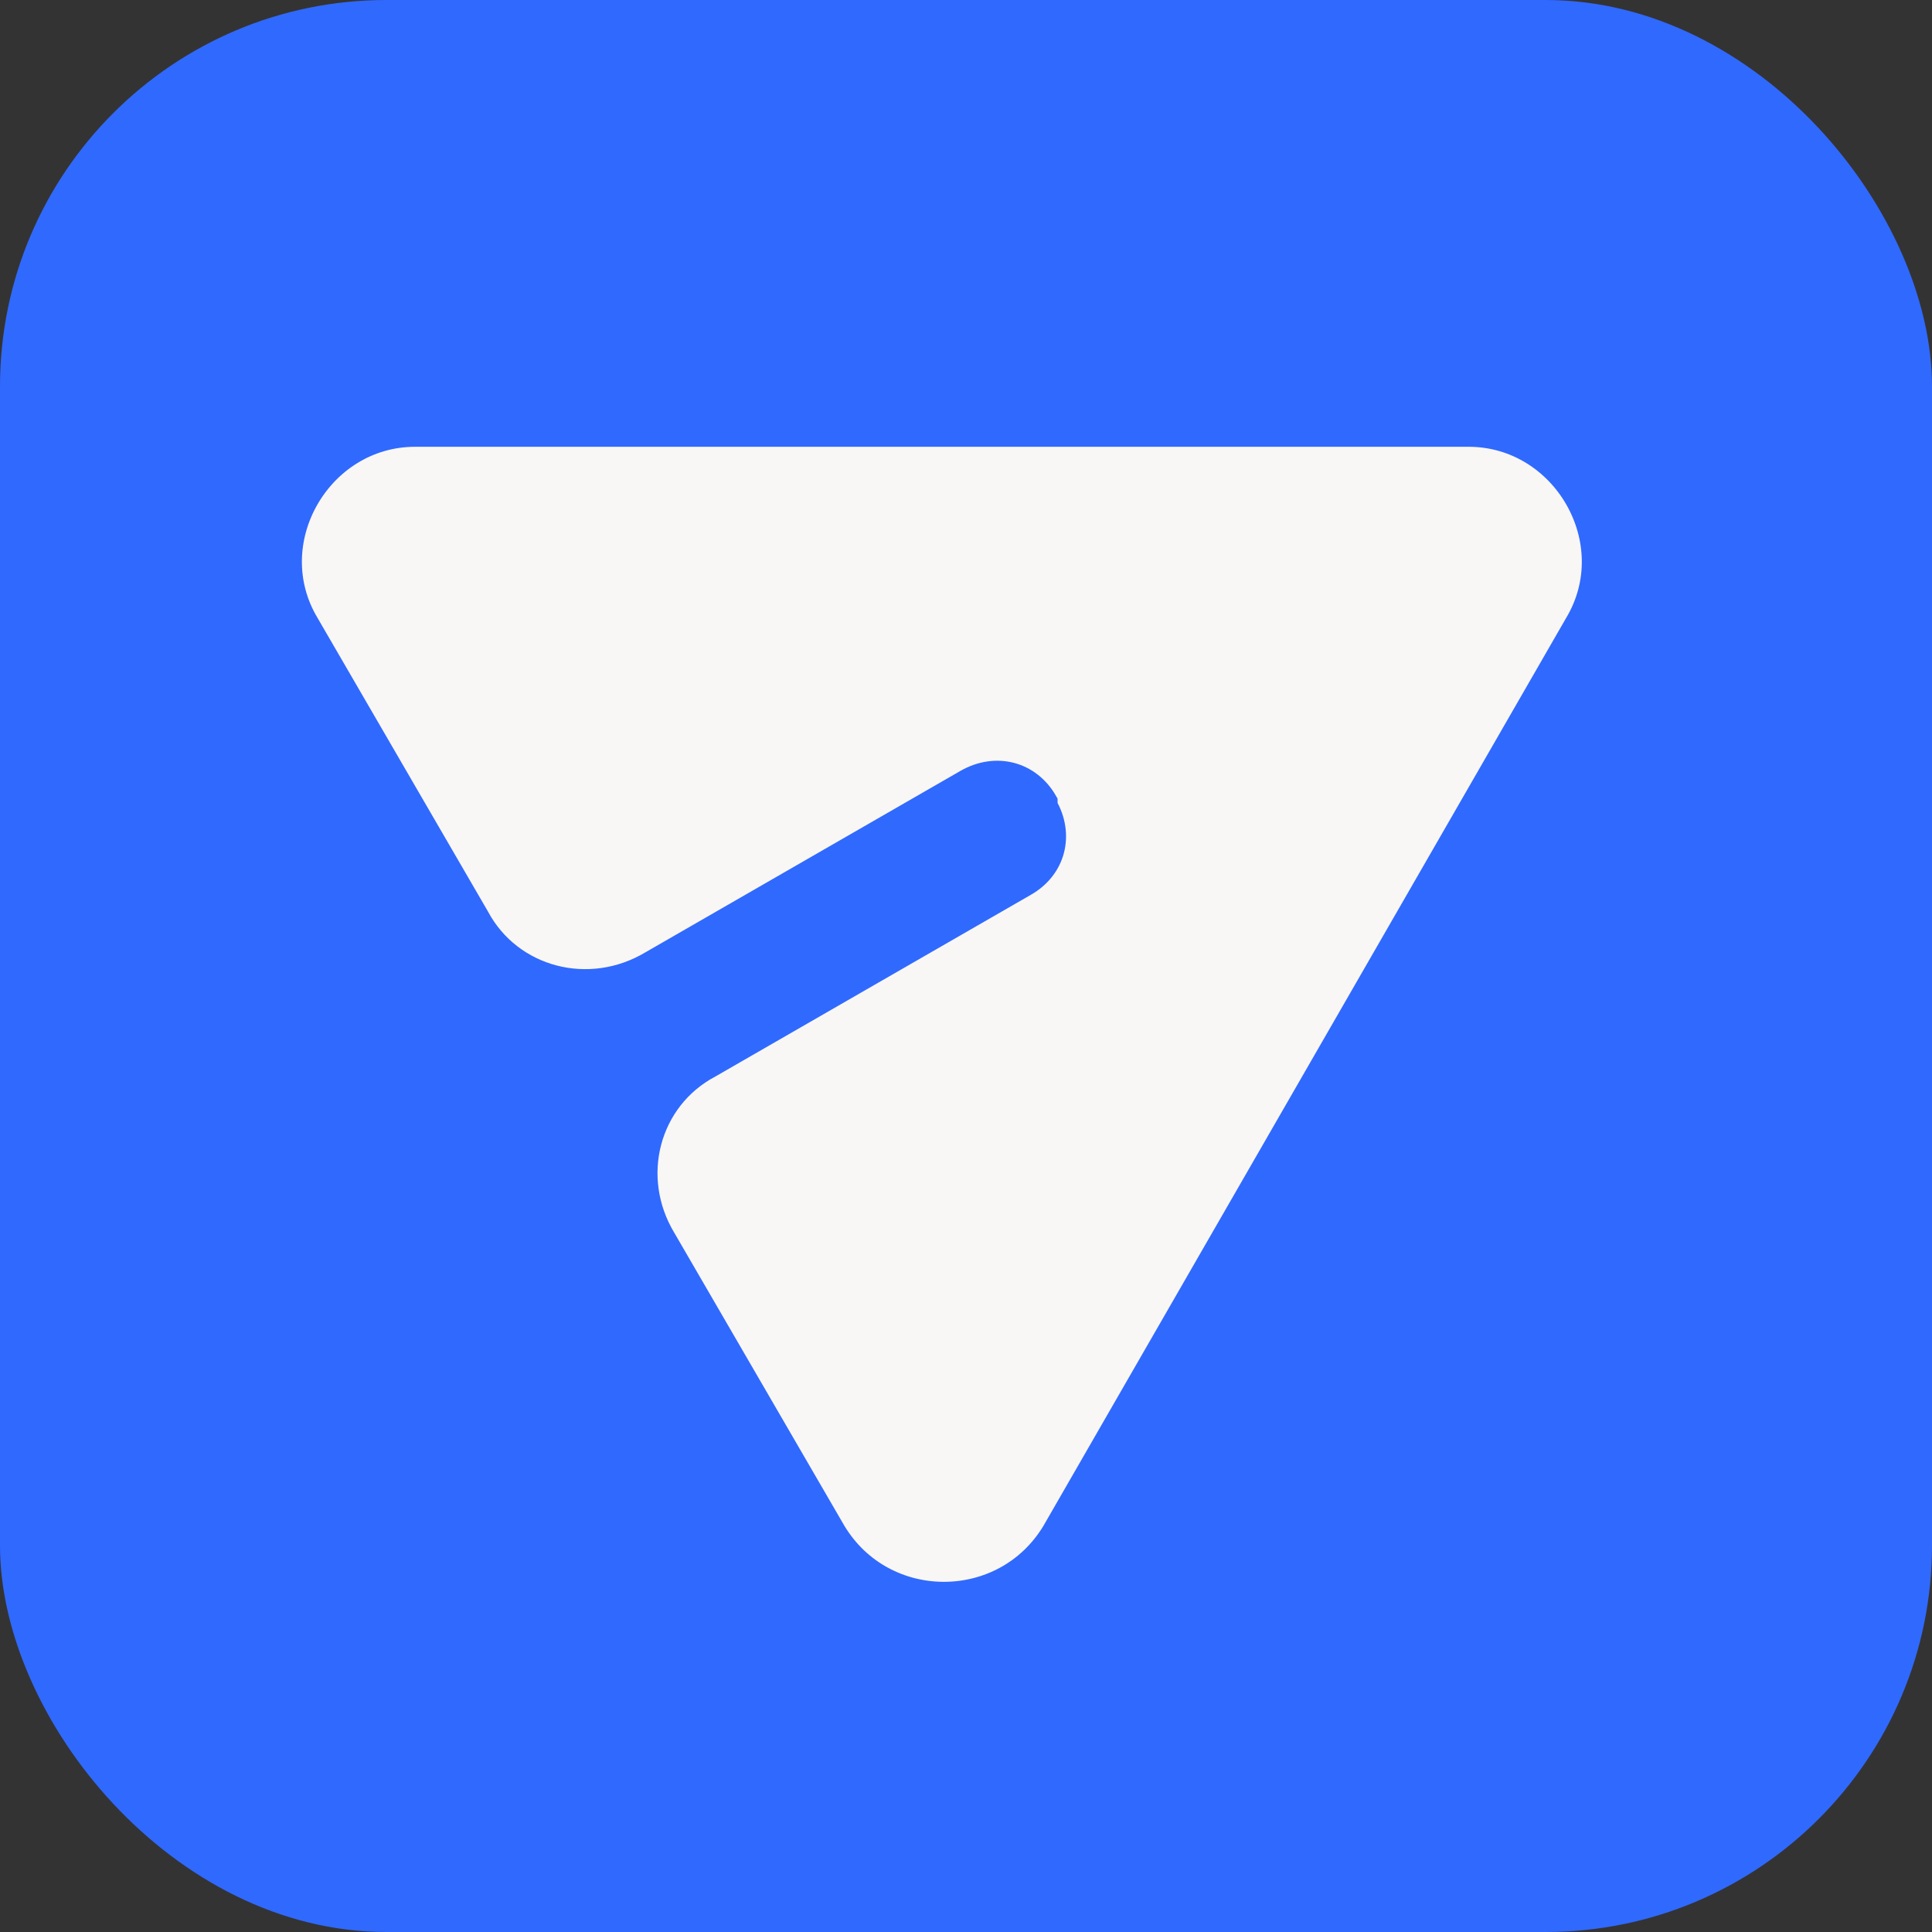 <svg width="40" height="40" viewBox="0 0 40 40" fill="none" xmlns="http://www.w3.org/2000/svg">
<rect x="0" y="0" width="40" height="40" fill="#333333" stroke="none"/>
<rect width="40" height="40" rx="8" fill="#3069FE"/>
<path d="M21.646 16.687C21.99 17.285 21.818 17.968 21.217 18.31L14.692 22.068C13.404 22.751 12.975 24.374 13.748 25.655L17.268 31.719C18.298 33.427 20.788 33.427 21.818 31.719L32.636 12.929C33.666 11.221 32.379 9 30.404 9H8.596C6.621 9 5.334 11.221 6.364 12.929L9.884 18.993C10.571 20.274 12.202 20.701 13.49 19.932L20.015 16.174C20.616 15.833 21.303 16.004 21.646 16.601V16.687Z" fill="#F8F7F5" stroke="#3069FE" stroke-width="0.5"/>
</svg>
